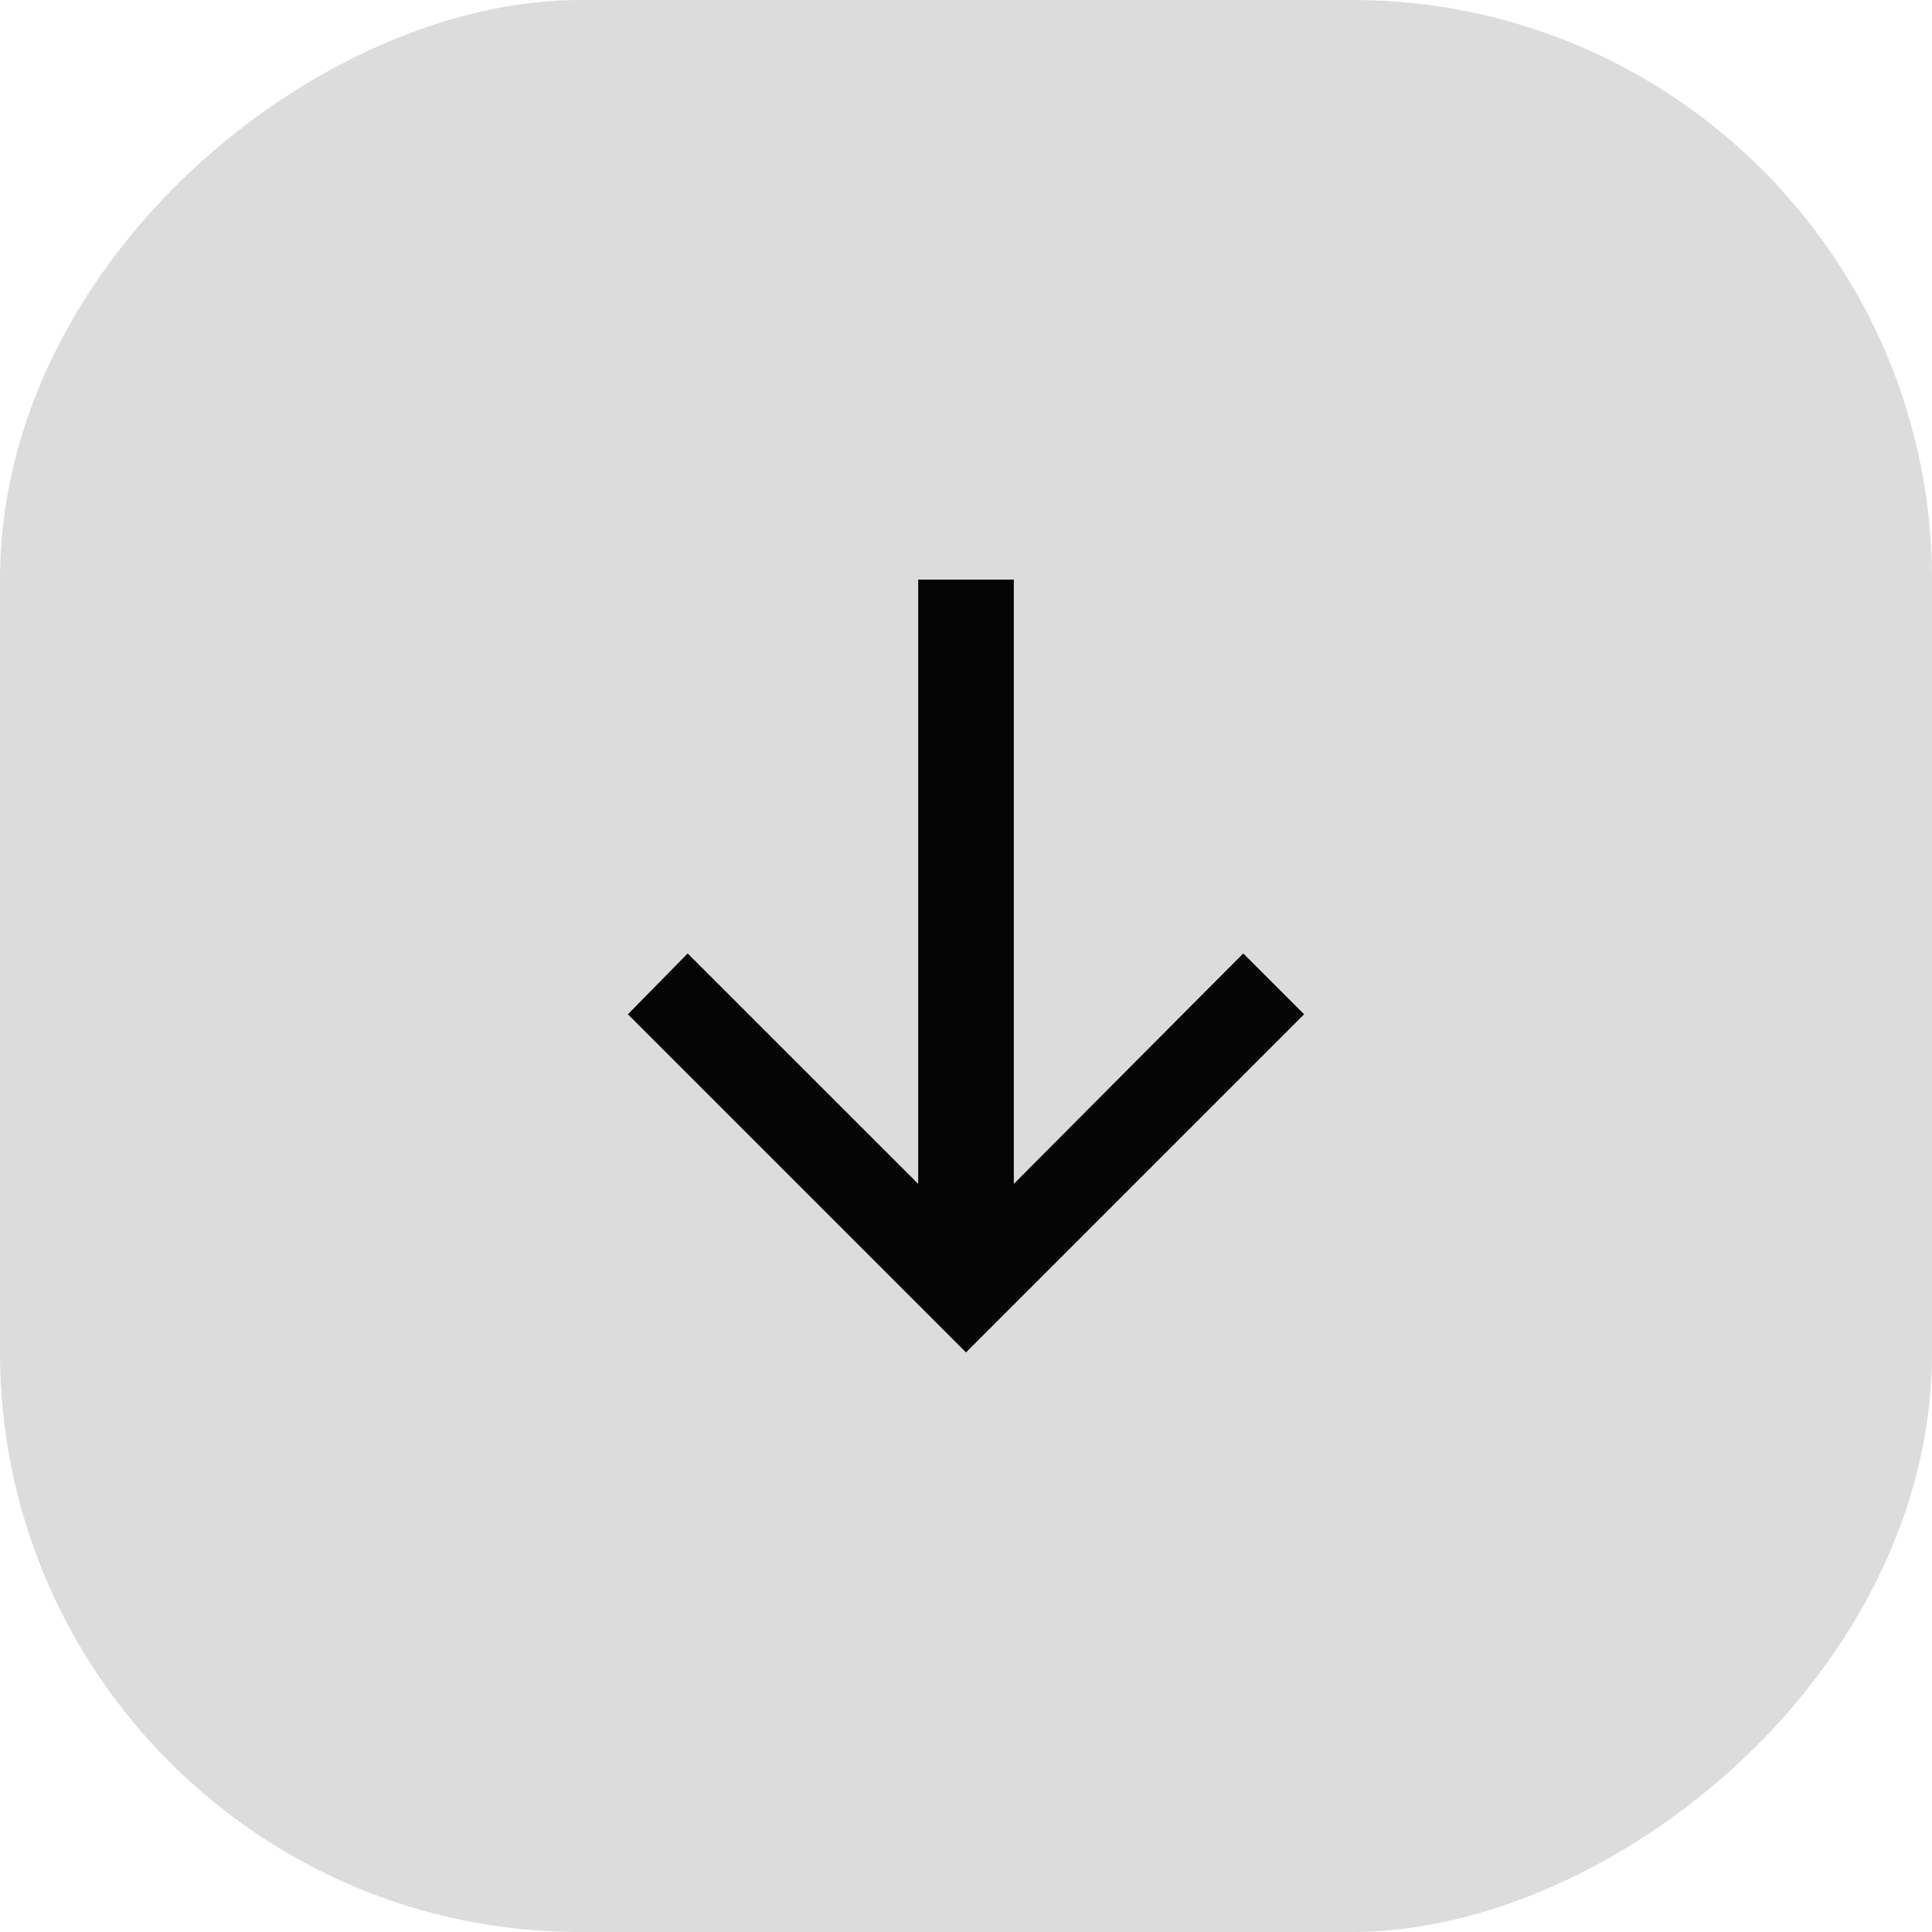 <svg width="40" height="40" viewBox="0 0 40 40" fill="none" xmlns="http://www.w3.org/2000/svg">
<rect x="40" width="40" height="40" rx="12" transform="rotate(90 40 0)" fill="#797979" fill-opacity="0.26"/>
<g clip-path="url(#clip0_3003_13943)">
<path d="M19.01 12L20.99 12L20.99 24.511L25.74 19.74L27 21L20 28L13 21L14.238 19.74L19.01 24.511L19.01 12Z" fill="#050505"/>
</g>
<defs>
<clipPath id="clip0_3003_13943">
<rect width="16" height="16" fill="white" transform="translate(28 12) rotate(90)"/>
</clipPath>
</defs>
</svg>
